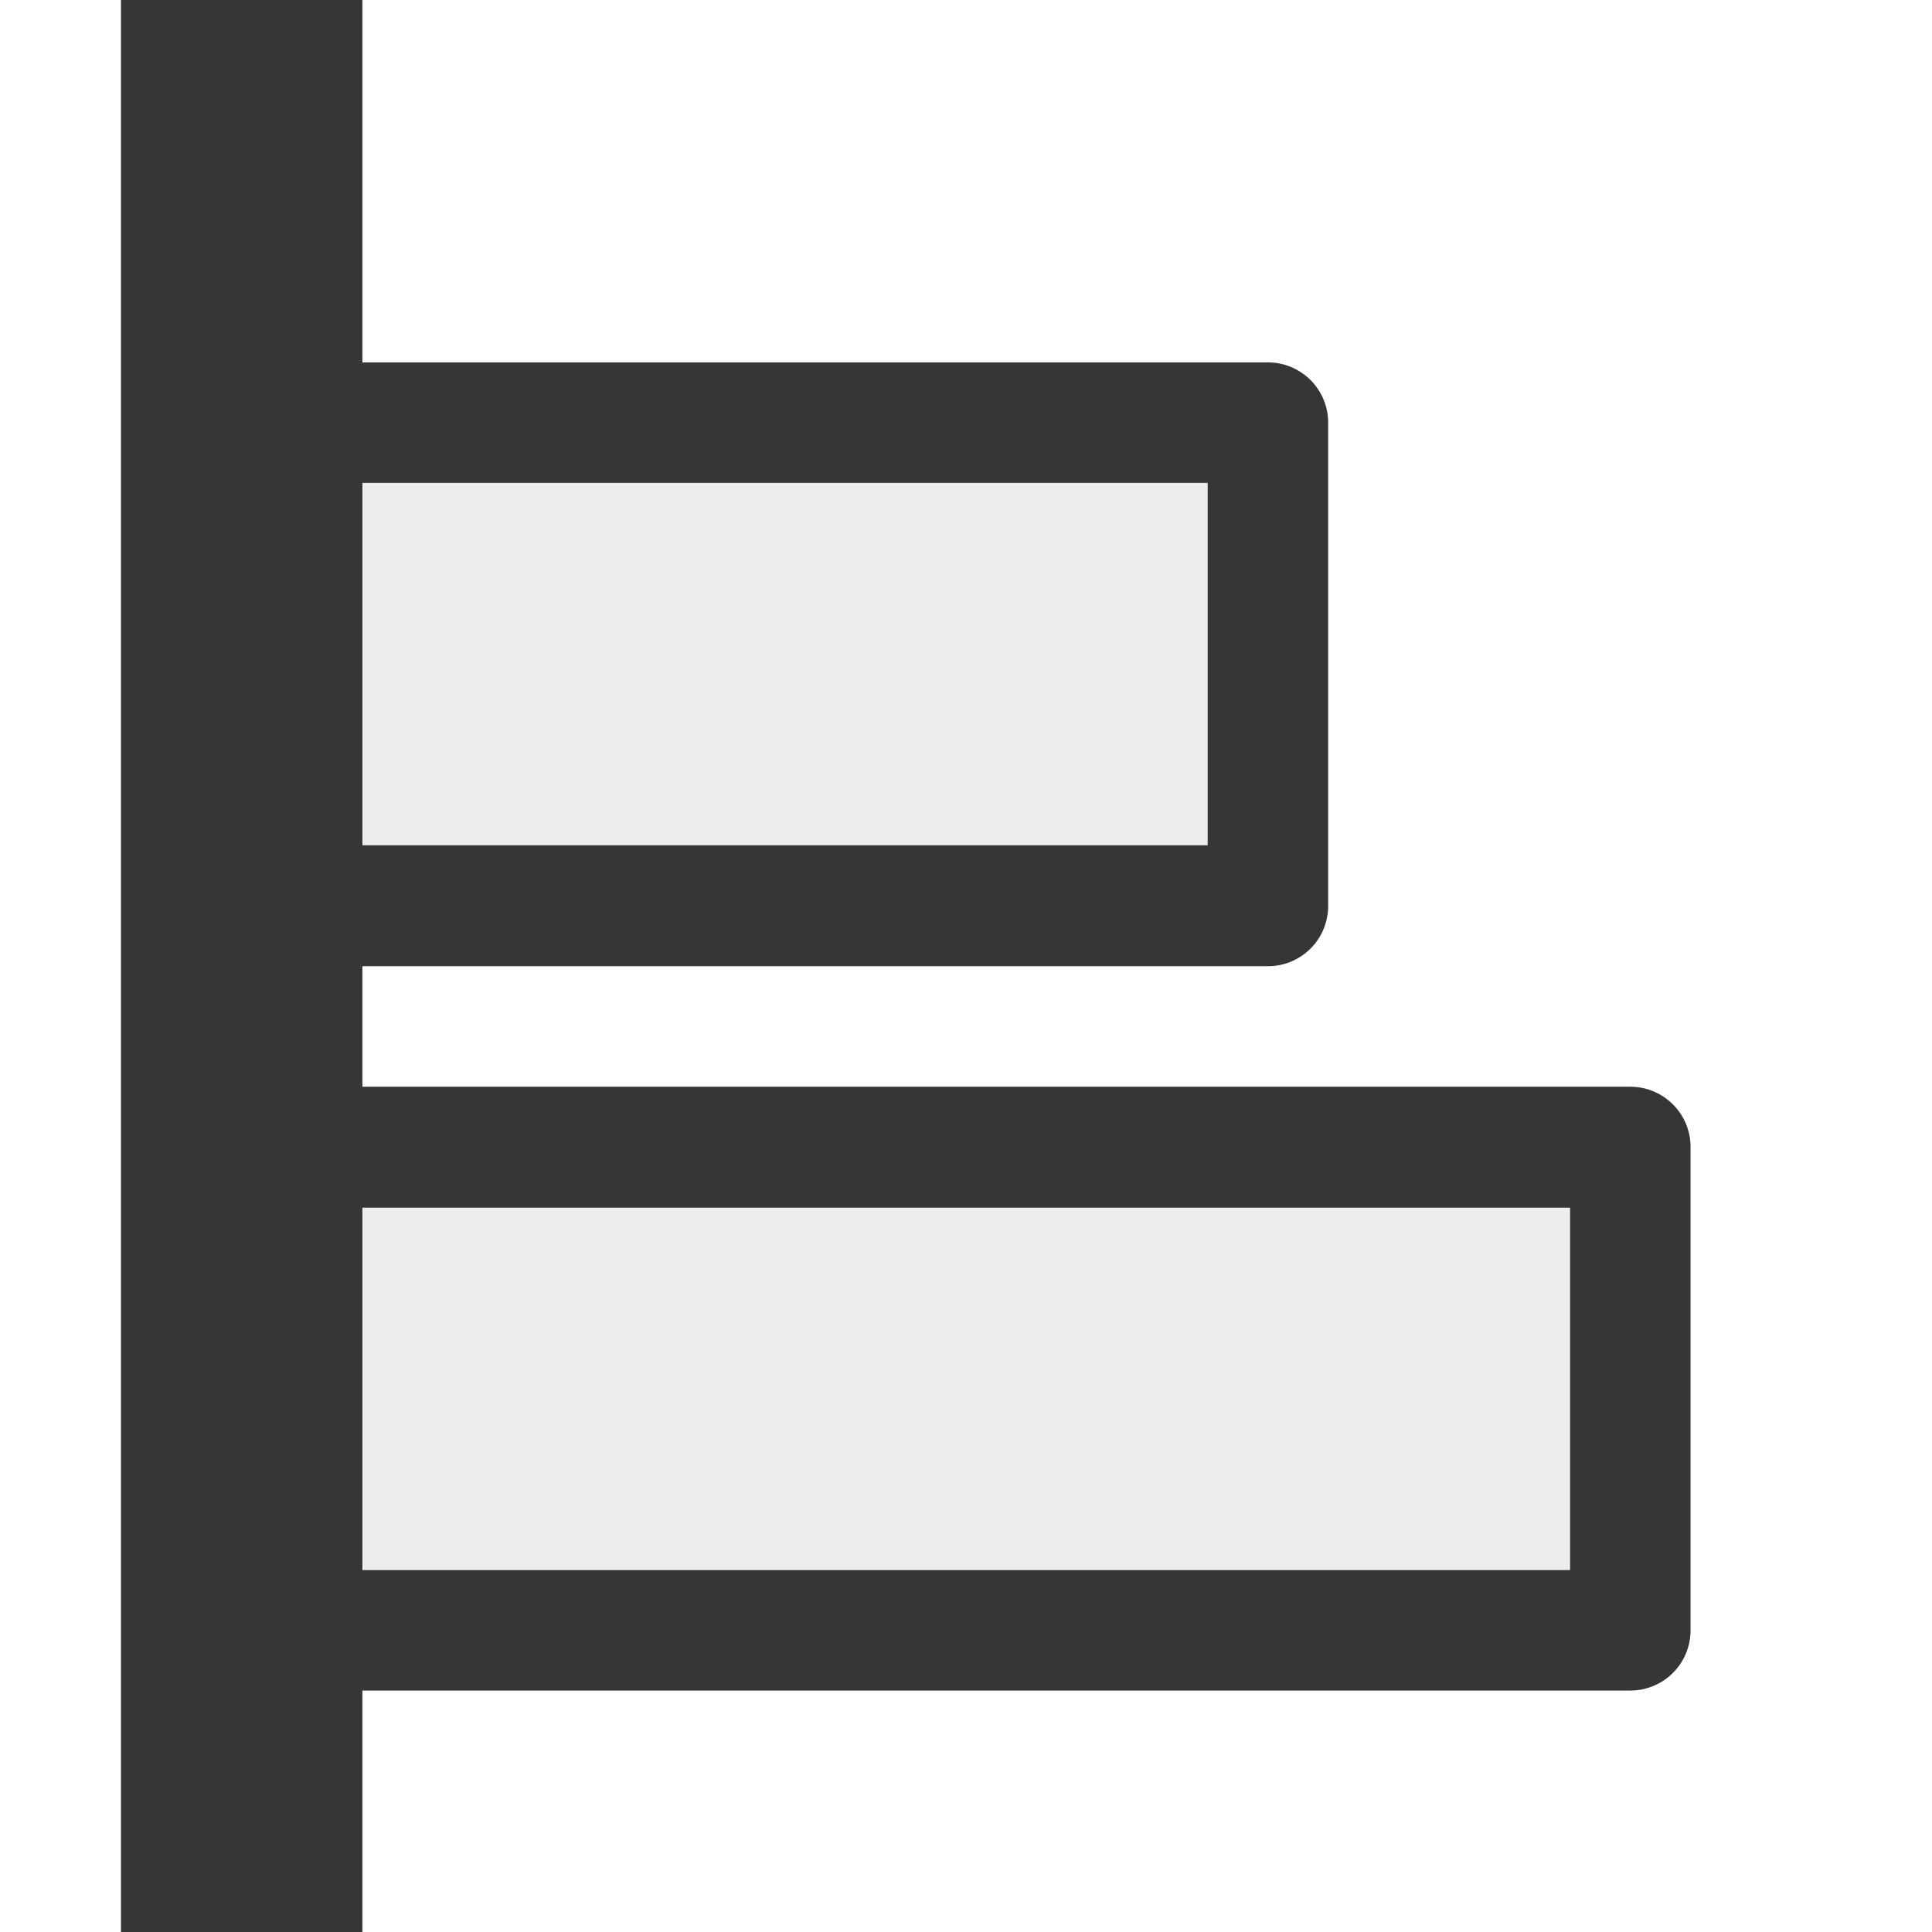 <svg xmlns="http://www.w3.org/2000/svg" width="16" height="16" viewBox="0 0 4.233 4.233"><path d="M.265 0v4.233h.529v-.529h2.778a.132.132 0 0 0 .132-.132V2.514a.132.132 0 0 0-.132-.133H.794v-.264h1.984a.132.132 0 0 0 .132-.133V.926a.132.132 0 0 0-.132-.132H.794V0h-.53zm.529 1.058h1.852v.794H.794v-.794zm0 1.588H3.44v.794H.794v-.794z" style="marker:none" fill="#363636"/><path d="M.53 1.058v.794h2.116v-.794zm0 1.588v.794h2.91v-.794z" opacity=".1" fill="#363636" fill-opacity=".931"/></svg>